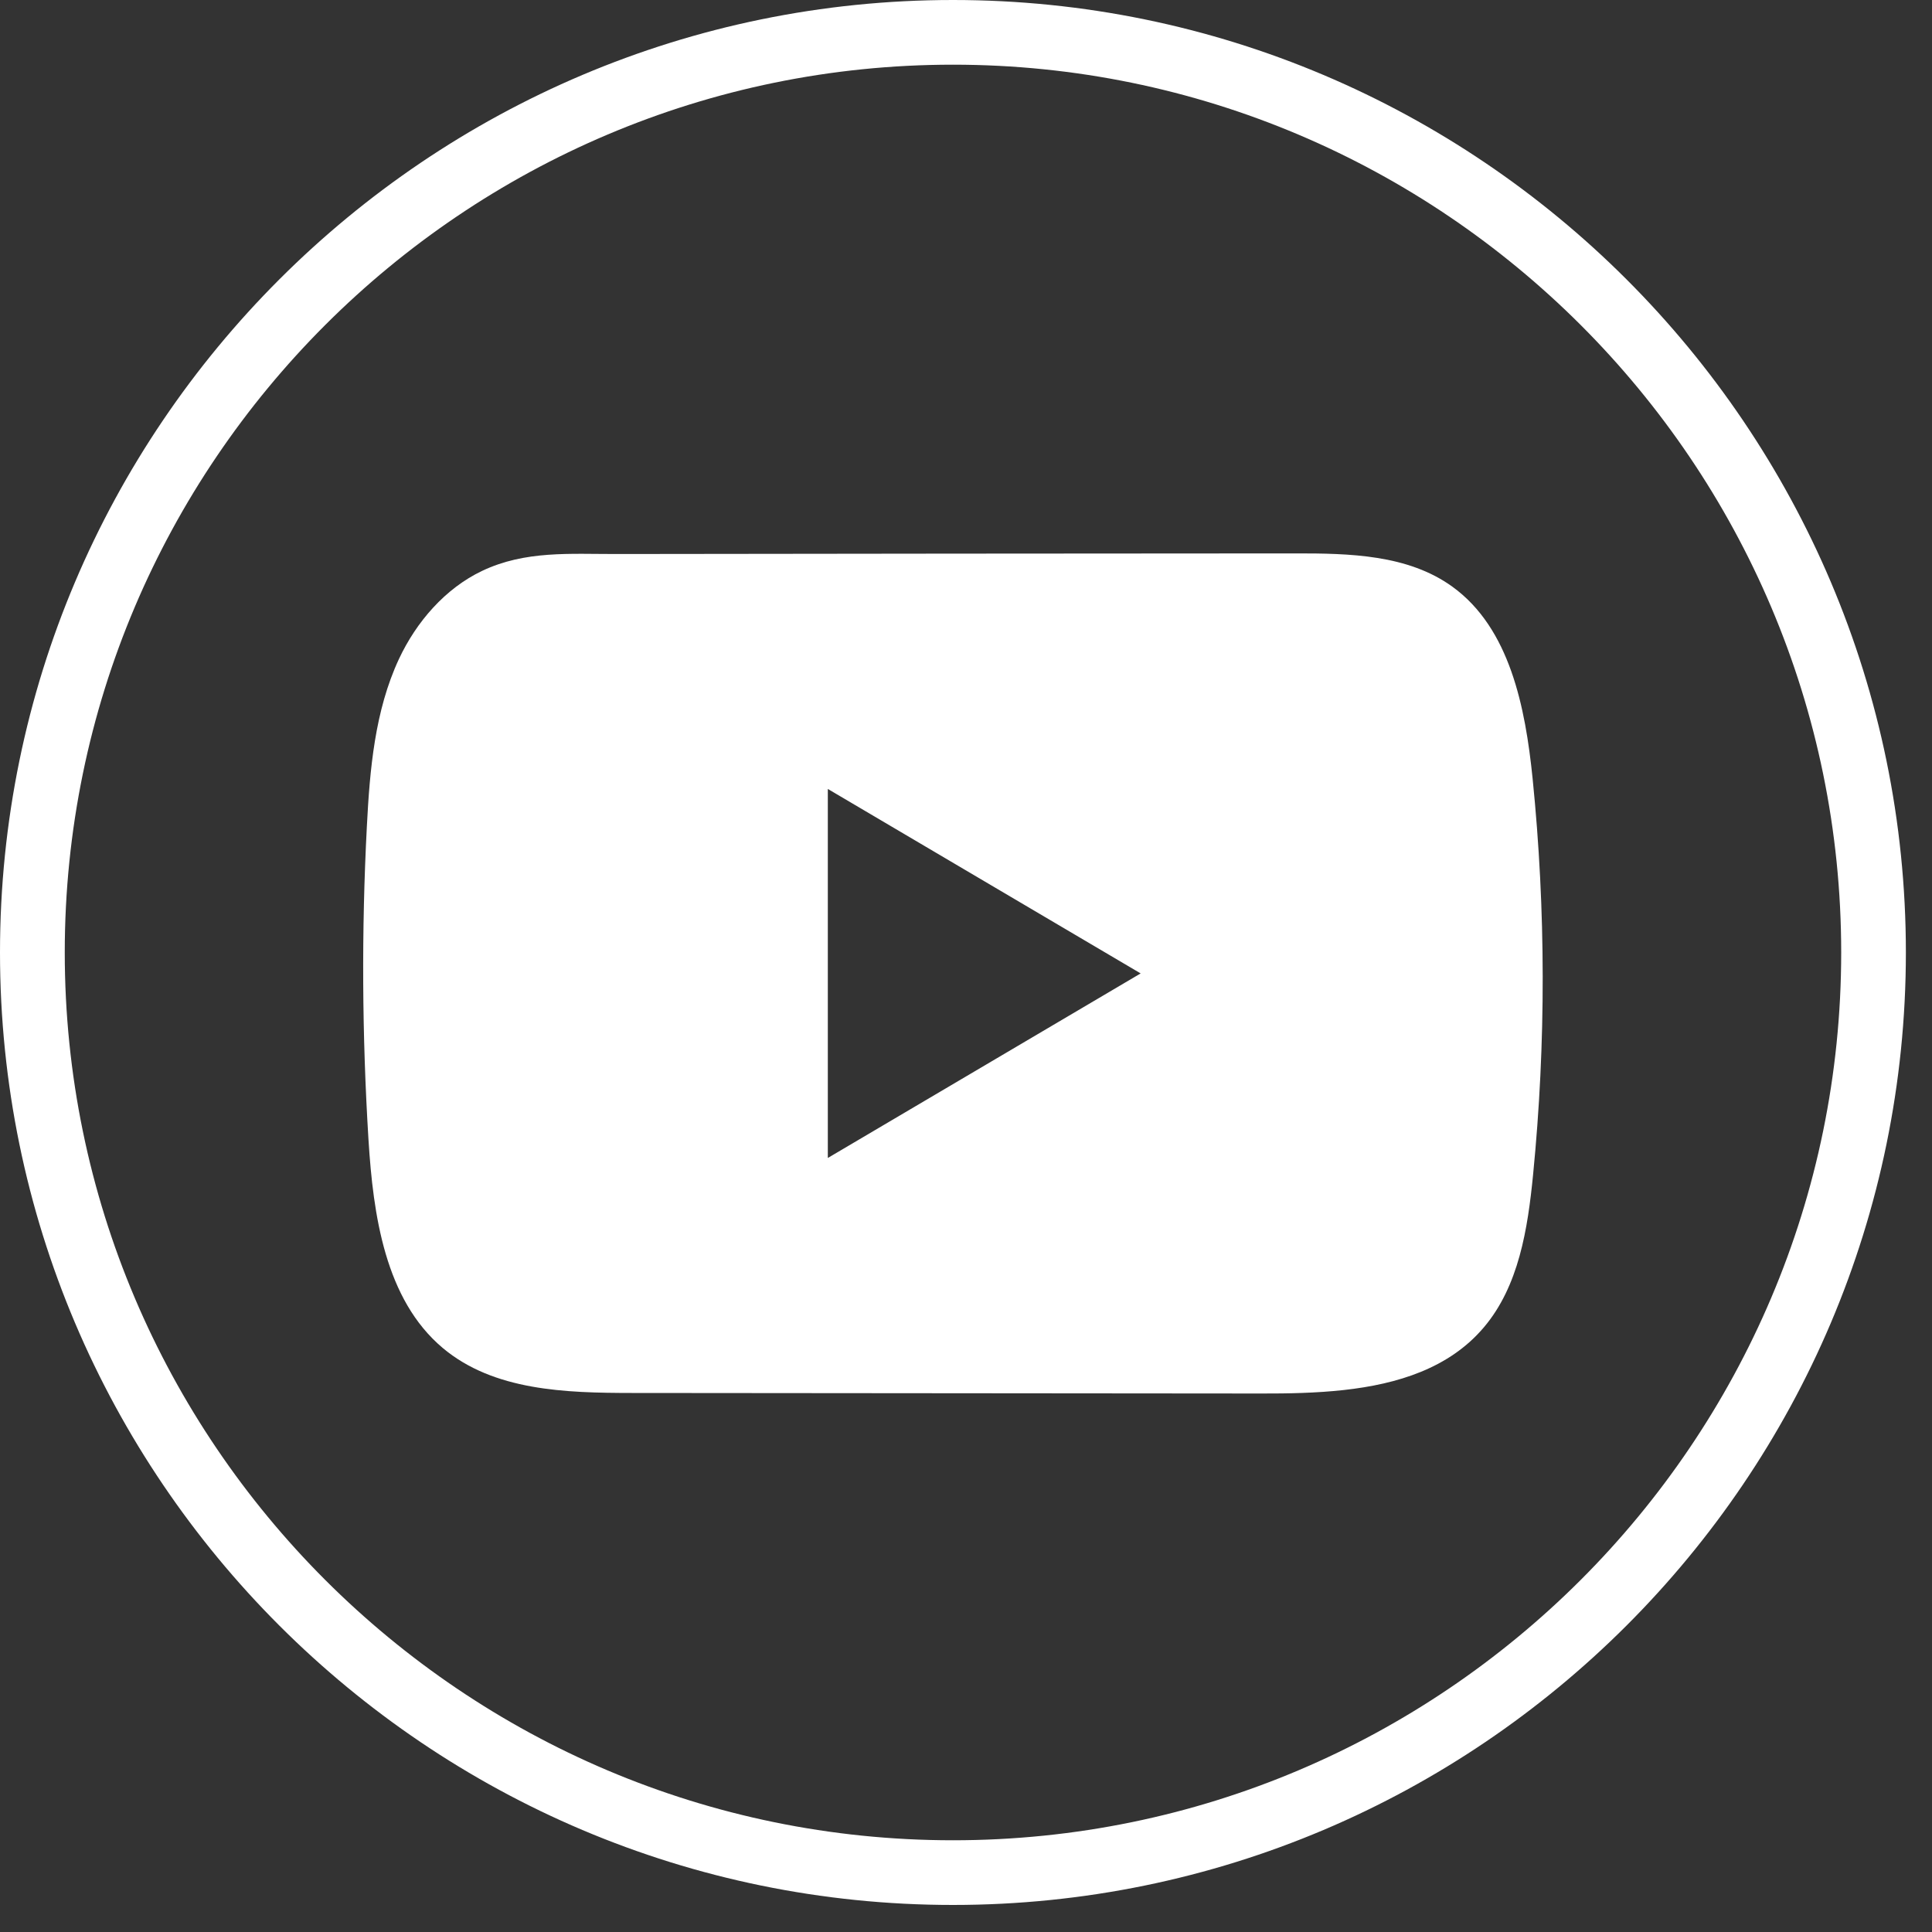 <?xml version="1.0" encoding="utf-8"?>
<svg xmlns="http://www.w3.org/2000/svg" fill="none" height="100%" overflow="visible" preserveAspectRatio="none" style="display: block;" viewBox="0 0 25 25" width="100%">
<rect x="0" y="0" width="25" height="25" fill="#333333" stroke="none"/>
<g id="Group">
<path d="M12.331 24.65C5.532 24.65 0 19.121 0 12.325C0 5.529 5.532 0 12.331 0C19.13 0 24.662 5.529 24.662 12.325C24.662 19.121 19.13 24.65 12.331 24.65ZM12.331 0.837C5.994 0.837 0.838 5.991 0.838 12.325C0.838 18.659 5.994 23.813 12.331 23.813C18.668 23.813 23.825 18.659 23.825 12.325C23.825 5.991 18.668 0.837 12.331 0.837Z" fill="white" id="Vector"/>
<path d="M19.832 10.075C19.738 9.151 19.537 8.129 18.794 7.592C18.219 7.176 17.463 7.16 16.758 7.161C15.266 7.162 13.774 7.164 12.282 7.164C10.847 7.166 9.413 7.167 7.978 7.169C7.379 7.17 6.796 7.122 6.239 7.387C5.761 7.614 5.387 8.047 5.162 8.528C4.85 9.198 4.785 9.956 4.747 10.697C4.677 12.045 4.685 13.397 4.768 14.745C4.829 15.728 4.984 16.815 5.728 17.442C6.388 17.997 7.318 18.024 8.174 18.025C10.889 18.028 13.605 18.03 16.322 18.032C16.67 18.033 17.033 18.026 17.388 17.987C18.086 17.91 18.752 17.705 19.2 17.177C19.653 16.644 19.769 15.903 19.838 15.201C20.006 13.497 20.004 11.778 19.832 10.075ZM10.712 14.984V10.209L14.76 12.596L10.712 14.984Z" fill="white" id="Vector_2"/>
</g>
</svg>